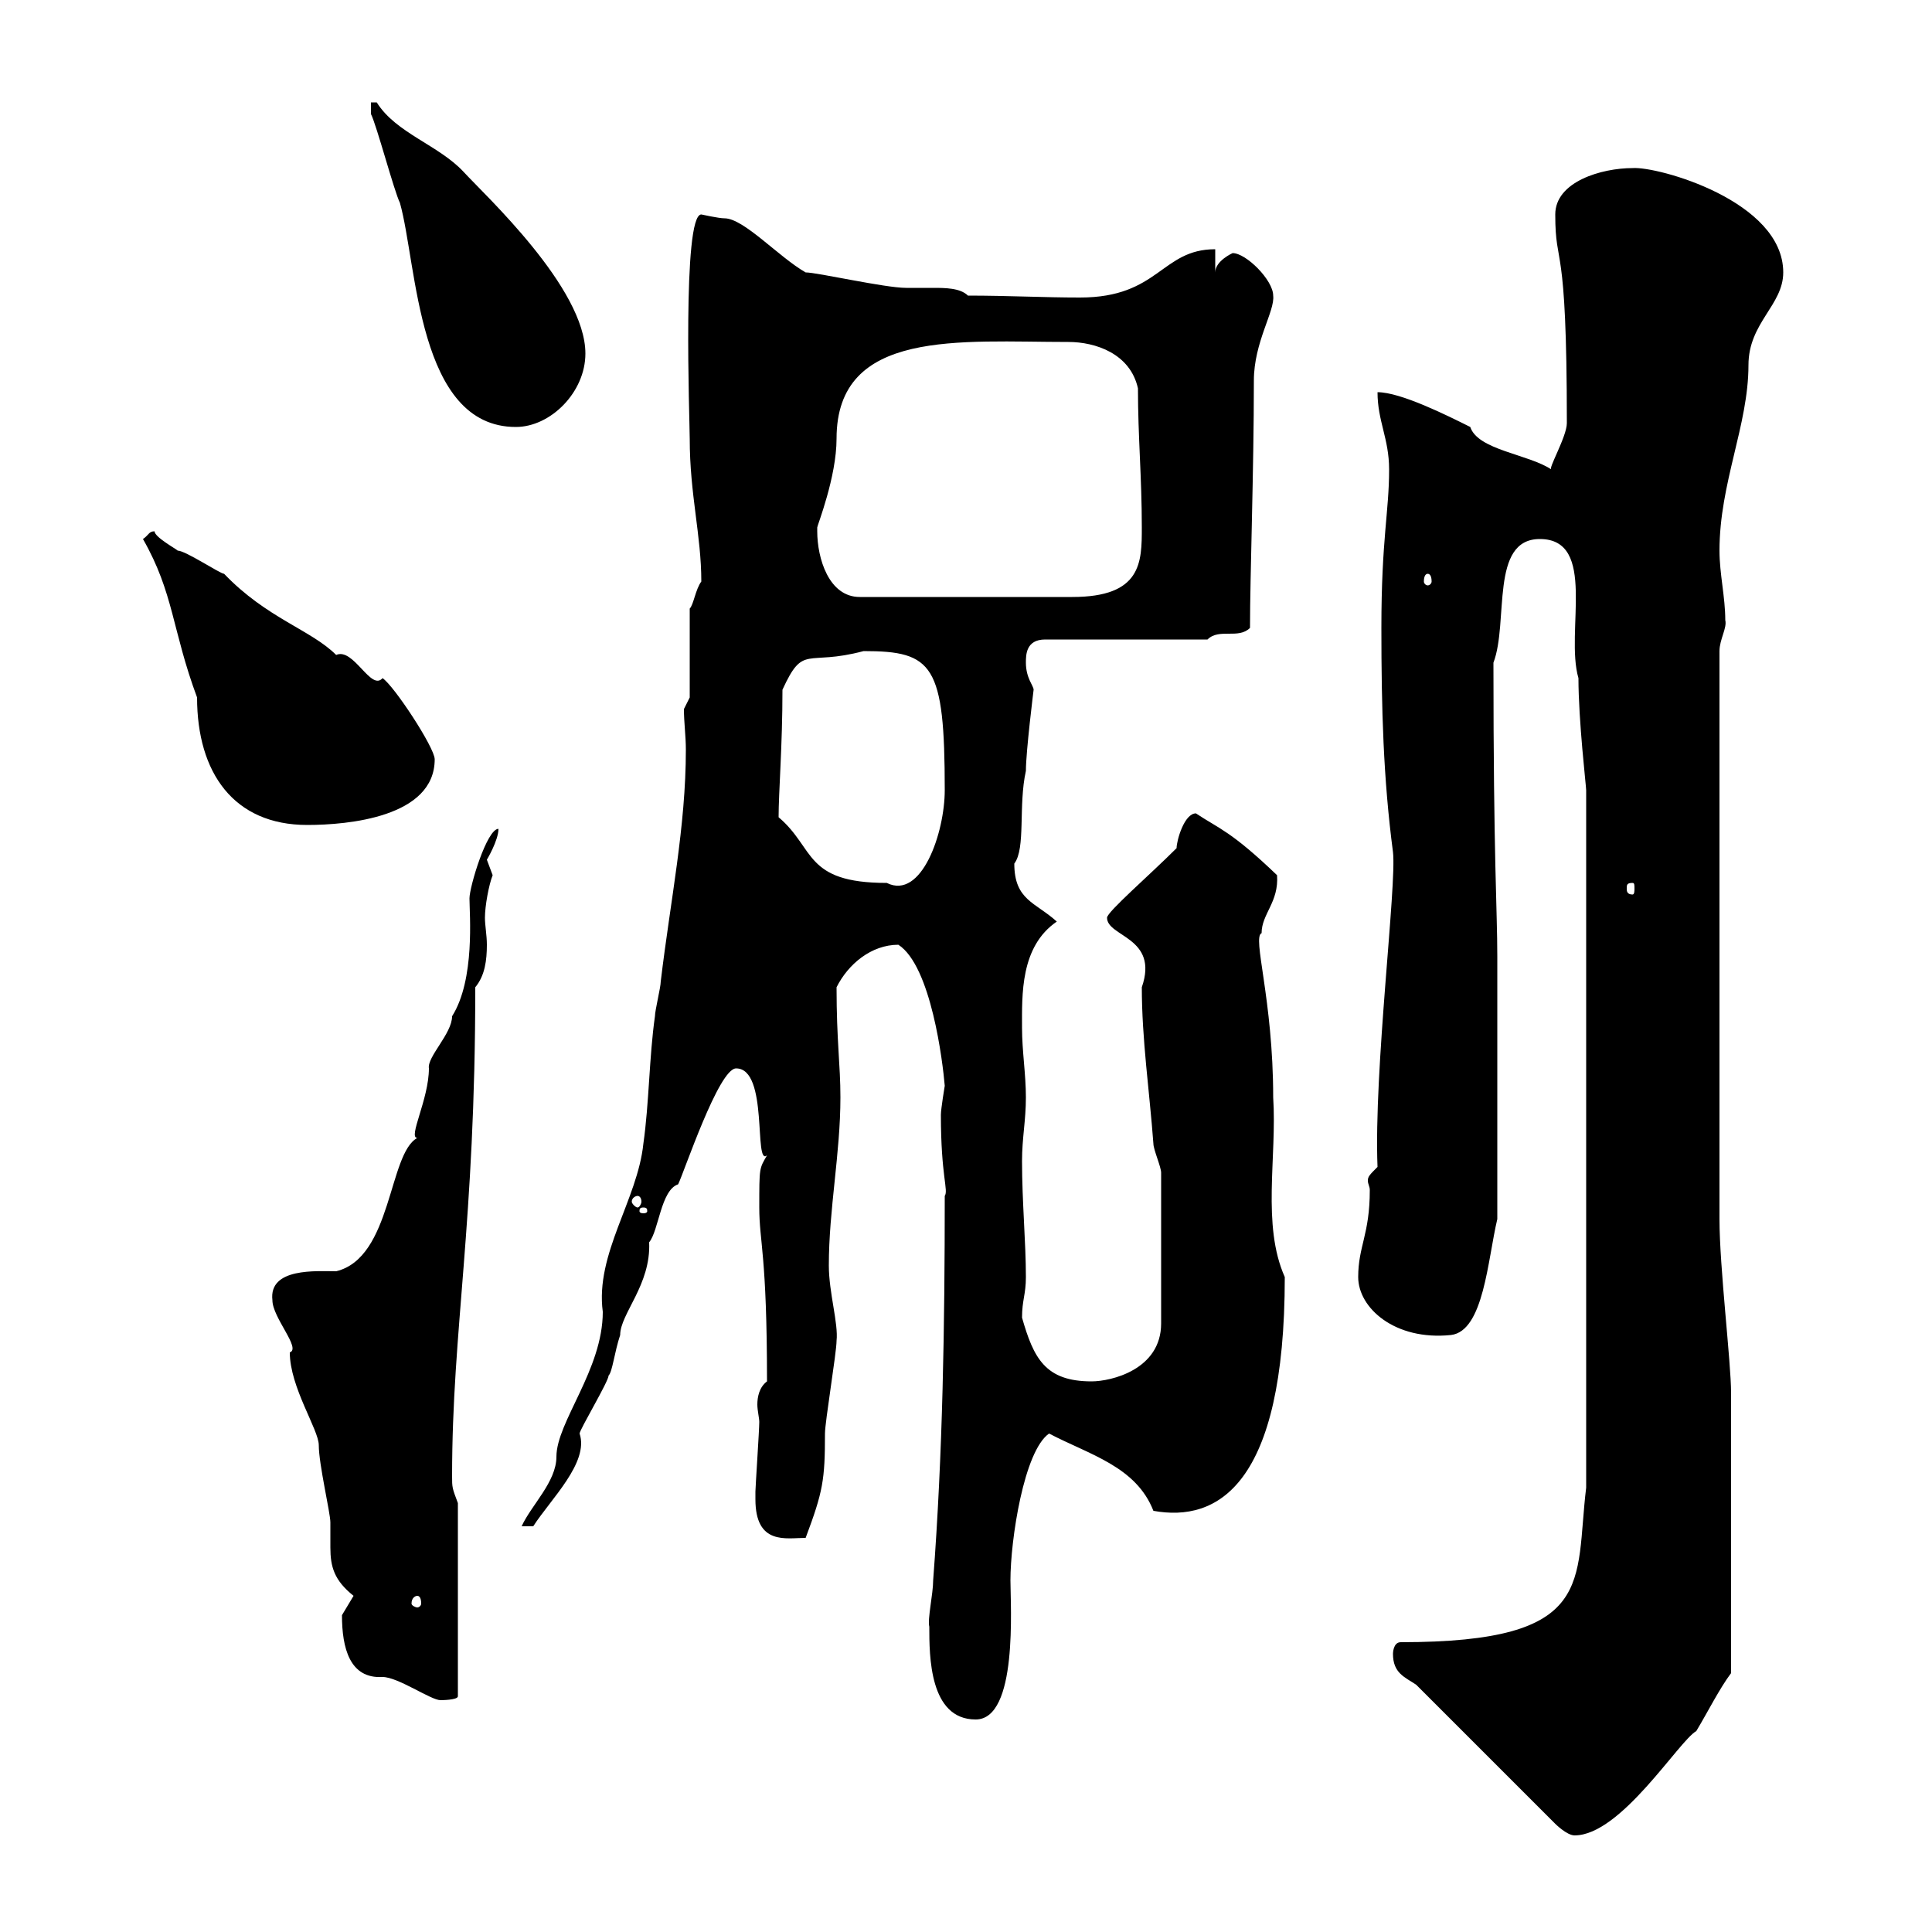 <svg xmlns="http://www.w3.org/2000/svg" xmlns:xlink="http://www.w3.org/1999/xlink" width="300" height="300"><path d="M219.90 261.60L241.50 283.20C241.50 283.20 243.30 285 244.50 285C251.70 285 260.70 270.30 263.40 268.80C265.20 265.80 267 262.20 268.80 259.80L268.80 216.30C268.80 211.50 267 196.80 267 189.30C267 174 267 139.50 267 101.10C267 99.30 268.20 97.50 267.90 96.30C267.90 92.70 267 89.10 267 85.50C267 75 271.50 66 271.50 56.70C271.50 50.10 276.90 47.40 276.90 42.30C276.90 31.20 257.40 25.80 253.50 26.10C248.70 26.10 241.50 28.20 241.50 33.30C241.50 42 243.30 36.30 243.30 65.70C243.30 67.80 240.30 72.90 240.90 72.90C237.30 70.50 229.50 69.90 228.30 66.30C224.70 64.50 217.50 60.90 213.90 60.90C213.90 65.40 215.70 68.10 215.70 72.90C215.70 79.50 214.50 83.70 214.50 97.50C214.50 110.10 214.80 120.90 216.30 132.30C216.90 137.40 213.30 166.20 213.90 181.20C212.70 182.40 212.40 182.70 212.40 183.30C212.40 183.90 212.70 184.20 212.70 184.80C212.70 191.70 210.90 193.50 210.90 198.30C210.90 203.10 216.60 208.20 225.30 207.30C230.40 206.70 231 195.60 232.50 189.30L232.50 148.50C232.50 141.30 231.90 133.50 231.90 102.90C234.30 96.60 231.30 83.70 239.10 83.70C248.10 83.70 243 98.10 245.10 105.30C245.10 111.90 246.30 122.10 246.30 122.70L246.30 231C244.50 245.70 248.10 255 217.50 255C216.30 255 216.30 256.80 216.30 256.80C216.30 259.80 218.10 260.40 219.90 261.60ZM144.30 252.60C144.30 257.10 144.30 267 151.50 267C158.10 267 156.90 249.30 156.90 245.40C156.90 239.10 159 225.30 162.90 222.60C169.20 225.90 176.40 227.70 179.10 234.60C189 236.40 199.50 230.70 199.50 198.30C195.90 190.20 198.30 179.70 197.70 170.40C197.70 155.10 194.40 145.50 195.90 144.90C195.90 141.90 198.60 140.10 198.30 135.90C191.10 129 189.30 128.70 185.70 126.30C183.90 126.30 182.70 130.50 182.70 131.70C178.50 135.90 171.90 141.60 171.90 142.50C171.90 145.50 180 145.50 177.30 153.30C177.30 161.40 178.50 169.50 179.10 177.60C179.10 178.50 180.30 181.20 180.30 182.10L180.30 205.50C180.30 212.70 172.50 214.50 169.50 214.50C162.30 214.50 160.50 210.90 158.70 204.60C158.70 201.90 159.30 201 159.30 198.30C159.30 192.90 158.70 186.60 158.70 180.30C158.70 176.70 159.30 174 159.30 170.40C159.30 166.80 158.70 163.20 158.70 159.60C158.70 154.50 158.40 147 164.10 143.10C160.80 140.10 157.50 139.80 157.50 134.10C159.30 131.70 158.10 125.10 159.30 119.70C159.30 116.70 160.50 107.10 160.50 107.10C160.50 106.50 159.30 105.30 159.30 102.90C159.30 101.70 159.30 99.30 162.30 99.30L187.50 99.30C189.30 97.50 192.30 99.30 194.10 97.50C194.10 89.40 194.70 73.20 194.70 59.10C194.70 53.10 198 48.30 197.70 45.90C197.70 43.50 193.50 39.30 191.40 39.30C191.40 39.30 188.70 40.50 188.70 42.30L188.70 38.70C180.30 38.70 180 46.20 167.70 46.20C162 46.20 156.60 45.90 150.30 45.90C149.10 44.70 146.70 44.70 144.90 44.70C143.10 44.70 141.90 44.70 140.70 44.70C137.40 44.70 126.90 42.30 125.10 42.30C120.90 39.90 115.50 33.90 112.50 33.90C111.60 33.90 108.90 33.30 108.90 33.30C105.90 33.30 107.10 65.40 107.10 68.10C107.10 76.80 108.90 83.10 108.90 90.30C108 91.50 107.70 93.90 107.10 94.50L107.10 108.30L106.20 110.10C106.20 112.20 106.50 114.30 106.50 116.40C106.50 128.40 104.10 139.80 102.60 152.40C102.60 153.30 101.70 156.90 101.70 157.80C100.80 164.10 100.80 171.30 99.90 177.60C99 186.30 92.40 194.70 93.60 203.70C93.60 212.70 86.40 220.80 86.40 226.20C86.40 230.10 82.50 233.70 81 237L82.80 237C85.50 232.80 91.50 227.10 90 222.60C90 222 94.50 214.50 94.50 213.60C95.10 213 95.40 210 96.30 207.30C96.30 204 101.10 199.50 100.80 192.90C102.30 191.10 102.60 184.80 105.30 183.90C106.20 182.10 111.60 165.90 114.30 165.90C119.40 165.90 117 181.20 119.10 179.40C117.90 181.50 117.90 181.20 117.90 187.50C117.90 192.90 119.10 194.70 119.10 214.50C117.90 215.40 117.60 216.90 117.60 218.10C117.60 219 117.90 220.20 117.90 220.80C117.90 222 117.30 231 117.30 231.60C117.30 231.60 117.30 231.60 117.30 232.80C117.30 240 122.10 238.80 125.10 238.80C127.80 231.60 128.10 229.80 128.10 222.60C128.10 220.80 129.90 210 129.90 208.20C130.20 205.50 128.70 200.70 128.70 196.50C128.70 187.80 130.50 179.10 130.50 170.40C130.50 165.30 129.90 161.70 129.90 153.30C131.70 149.70 135.30 146.70 139.50 146.70C144.60 150 146.40 165 146.70 168.60C146.70 168.60 146.10 172.20 146.10 173.10C146.10 182.70 147.30 184.80 146.70 185.70C146.70 205.80 146.40 225.60 144.90 245.40C144.90 247.50 144 251.40 144.30 252.60ZM53.10 250.80C53.10 255.90 54.30 260.70 59.40 260.40C61.80 260.40 66.90 264 68.40 264C68.40 264 71.10 264 71.10 263.40L71.10 233.40C70.20 231 70.20 231 70.20 229.20C70.20 206.40 73.80 190.20 73.80 153.30C75.30 151.50 75.60 149.10 75.60 146.70C75.60 145.20 75.30 143.70 75.30 142.50C75.30 140.70 75.90 137.40 76.50 135.90C76.50 135.90 75.60 133.50 75.60 133.50C75.60 133.50 77.40 130.50 77.40 128.70C75.60 128.70 72.90 137.70 72.90 139.50C72.90 141.90 73.80 152.10 70.20 157.80C70.20 160.50 66.30 164.10 66.60 165.90C66.60 170.70 63.30 176.70 64.80 176.70C60.30 179.10 60.90 195.30 52.20 197.40C49.20 197.40 41.70 196.80 42.30 201.90C42.30 204.60 46.80 209.40 45 210C45 215.40 49.50 222 49.50 224.40C49.50 227.40 51.30 234.90 51.30 236.40C51.30 237.90 51.30 238.80 51.30 240.30C51.30 243.30 51.90 245.40 54.90 247.80C54.90 247.80 53.10 250.80 53.10 250.80ZM64.80 247.80C65.10 247.80 65.40 248.10 65.40 249C65.40 249.30 65.10 249.60 64.80 249.60C64.50 249.60 63.90 249.30 63.90 249C63.90 248.10 64.50 247.80 64.80 247.80ZM99.90 187.50C100.50 187.50 100.50 187.80 100.50 188.10C100.50 188.10 100.50 188.40 99.90 188.40C99.30 188.40 99.30 188.10 99.30 188.10C99.30 187.80 99.30 187.50 99.90 187.50ZM99 185.70C99.30 185.70 99.60 186 99.60 186.60C99.60 186.90 99.30 187.50 99 187.50C98.70 187.50 98.10 186.90 98.10 186.60C98.10 186 98.70 185.70 99 185.70ZM253.50 137.10C253.80 137.10 253.80 137.40 253.80 138C253.80 138.30 253.80 138.90 253.50 138.90C252.60 138.90 252.60 138.30 252.60 138C252.60 137.40 252.60 137.10 253.50 137.10ZM120.90 126.90C120.90 123 121.50 115.80 121.50 107.10C124.80 99.90 125.10 103.50 134.10 101.10C144.90 101.10 146.70 103.20 146.70 122.70C146.70 129.30 143.10 139.80 137.70 137.10C124.80 137.10 126.60 131.70 120.90 126.90ZM22.20 83.70C27 92.10 26.70 97.80 30.60 108.30C30.60 120 36.30 128.10 47.70 128.10C54 128.10 67.50 126.90 67.50 117.90C67.50 116.10 61.20 106.50 59.40 105.30C57.60 107.40 54.90 100.50 52.20 101.70C48.30 97.80 41.40 96 34.80 89.10C34.20 89.10 28.80 85.50 27.60 85.50C27.30 85.20 24 83.40 24 82.50C23.10 82.50 23.10 83.10 22.20 83.70ZM126.90 82.50C126.90 82.50 126.90 81.90 126.90 81.90C126.90 81.60 129.90 74.10 129.90 68.10C129.90 51 149.10 53.10 165.90 53.10C170.10 53.10 175.50 54.90 176.70 60.30C176.70 67.80 177.30 74.10 177.30 81.90C177.30 87.30 177.30 92.70 166.50 92.70L133.50 92.70C128.70 92.70 126.90 86.70 126.90 82.50ZM221.70 89.10C222 89.10 222.30 89.40 222.30 90.30C222.30 90.60 222 90.90 221.70 90.90C221.40 90.90 221.10 90.60 221.10 90.30C221.10 89.40 221.40 89.10 221.70 89.10ZM57.60 17.70C58.50 19.50 61.20 29.70 62.10 31.50C64.80 41.10 64.80 66.30 80.10 66.30C85.50 66.30 90.90 60.90 90.90 54.90C90.90 44.70 75.30 30.30 72 26.70C68.10 22.50 61.50 20.70 58.50 15.90L57.60 15.90Z"/></svg>
